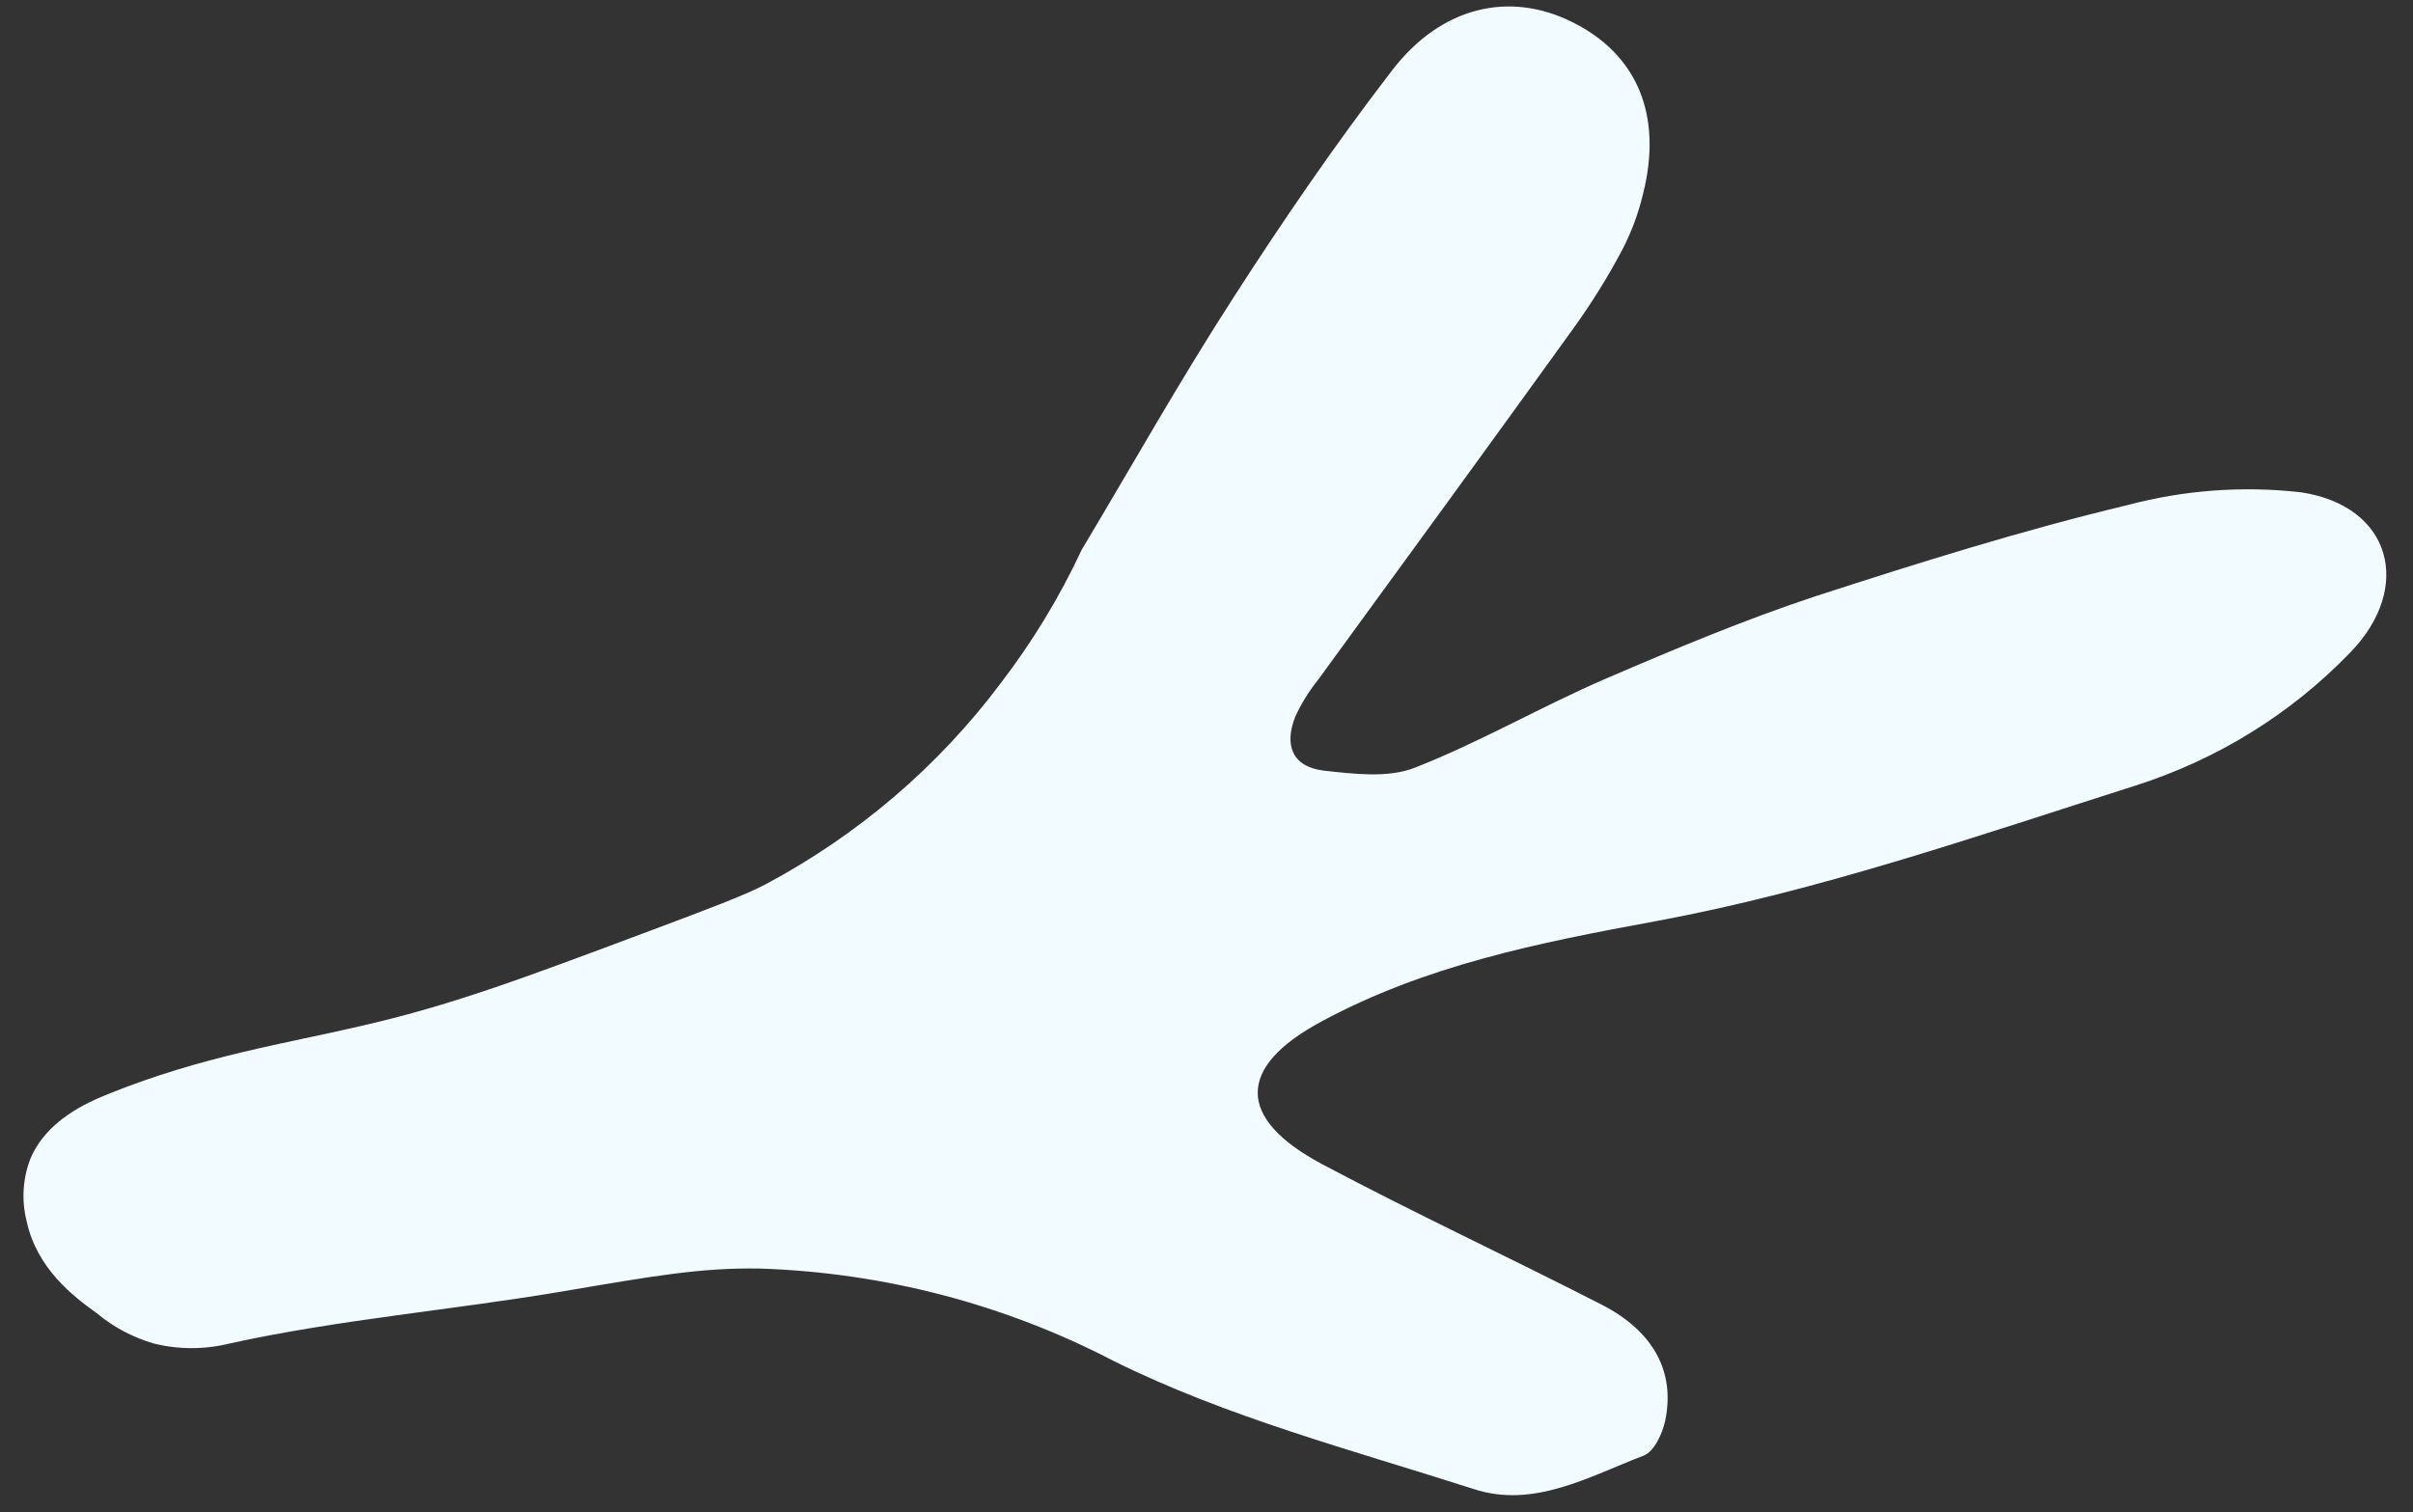 <?xml version="1.0" encoding="UTF-8"?> <svg xmlns="http://www.w3.org/2000/svg" width="67" height="42" viewBox="0 0 67 42" fill="none"><rect x="0" y="0" width="67" height="42" fill="#333333" stroke="none"/><path d="M30.033 15.273C31.428 12.94 32.766 10.56 34.243 8.273C35.629 6.118 37.087 3.99 38.656 1.951C40.027 0.168 41.916 -0.247 43.643 0.607C45.461 1.503 46.175 3.201 45.619 5.394C45.49 5.937 45.294 6.462 45.034 6.958C44.639 7.701 44.193 8.418 43.7 9.104C41.346 12.37 38.967 15.636 36.603 18.875C36.352 19.188 36.139 19.53 35.97 19.892C35.663 20.653 35.84 21.292 36.756 21.404C37.591 21.497 38.545 21.614 39.279 21.325C41.101 20.611 42.799 19.621 44.593 18.847C46.511 18.021 48.429 17.218 50.381 16.57C53.258 15.636 56.136 14.731 59.08 14.027C60.641 13.612 62.269 13.491 63.876 13.672C66.398 14.041 67.017 16.313 65.257 18.123C63.621 19.823 61.571 21.094 59.296 21.819C54.894 23.219 50.501 24.749 45.978 25.585C42.713 26.186 39.572 26.812 36.67 28.384C34.335 29.644 34.33 31.067 36.713 32.336C39.269 33.694 41.897 34.917 44.473 36.237C45.911 36.974 46.52 38.104 46.237 39.457C46.161 39.816 45.931 40.315 45.643 40.427C44.132 41.006 42.597 41.902 40.929 41.361C37.572 40.283 34.071 39.364 30.93 37.805C27.899 36.225 24.535 35.346 21.099 35.234C19.463 35.206 18.173 35.435 15.593 35.873C12.529 36.391 9.411 36.648 6.376 37.315C5.683 37.487 4.958 37.487 4.266 37.315C3.685 37.145 3.148 36.859 2.688 36.475C2.036 36.009 1.024 35.234 0.741 33.923C0.596 33.352 0.629 32.753 0.837 32.201C1.283 31.114 2.424 30.619 3.028 30.377C5.618 29.331 7.973 28.977 9.963 28.51C12.49 27.936 14.404 27.218 18.029 25.86C19.77 25.207 20.638 24.88 21.238 24.572C23.819 23.199 26.056 21.287 27.788 18.973C28.67 17.821 29.423 16.581 30.033 15.273Z" fill="#F2FBFF"></path></svg> 